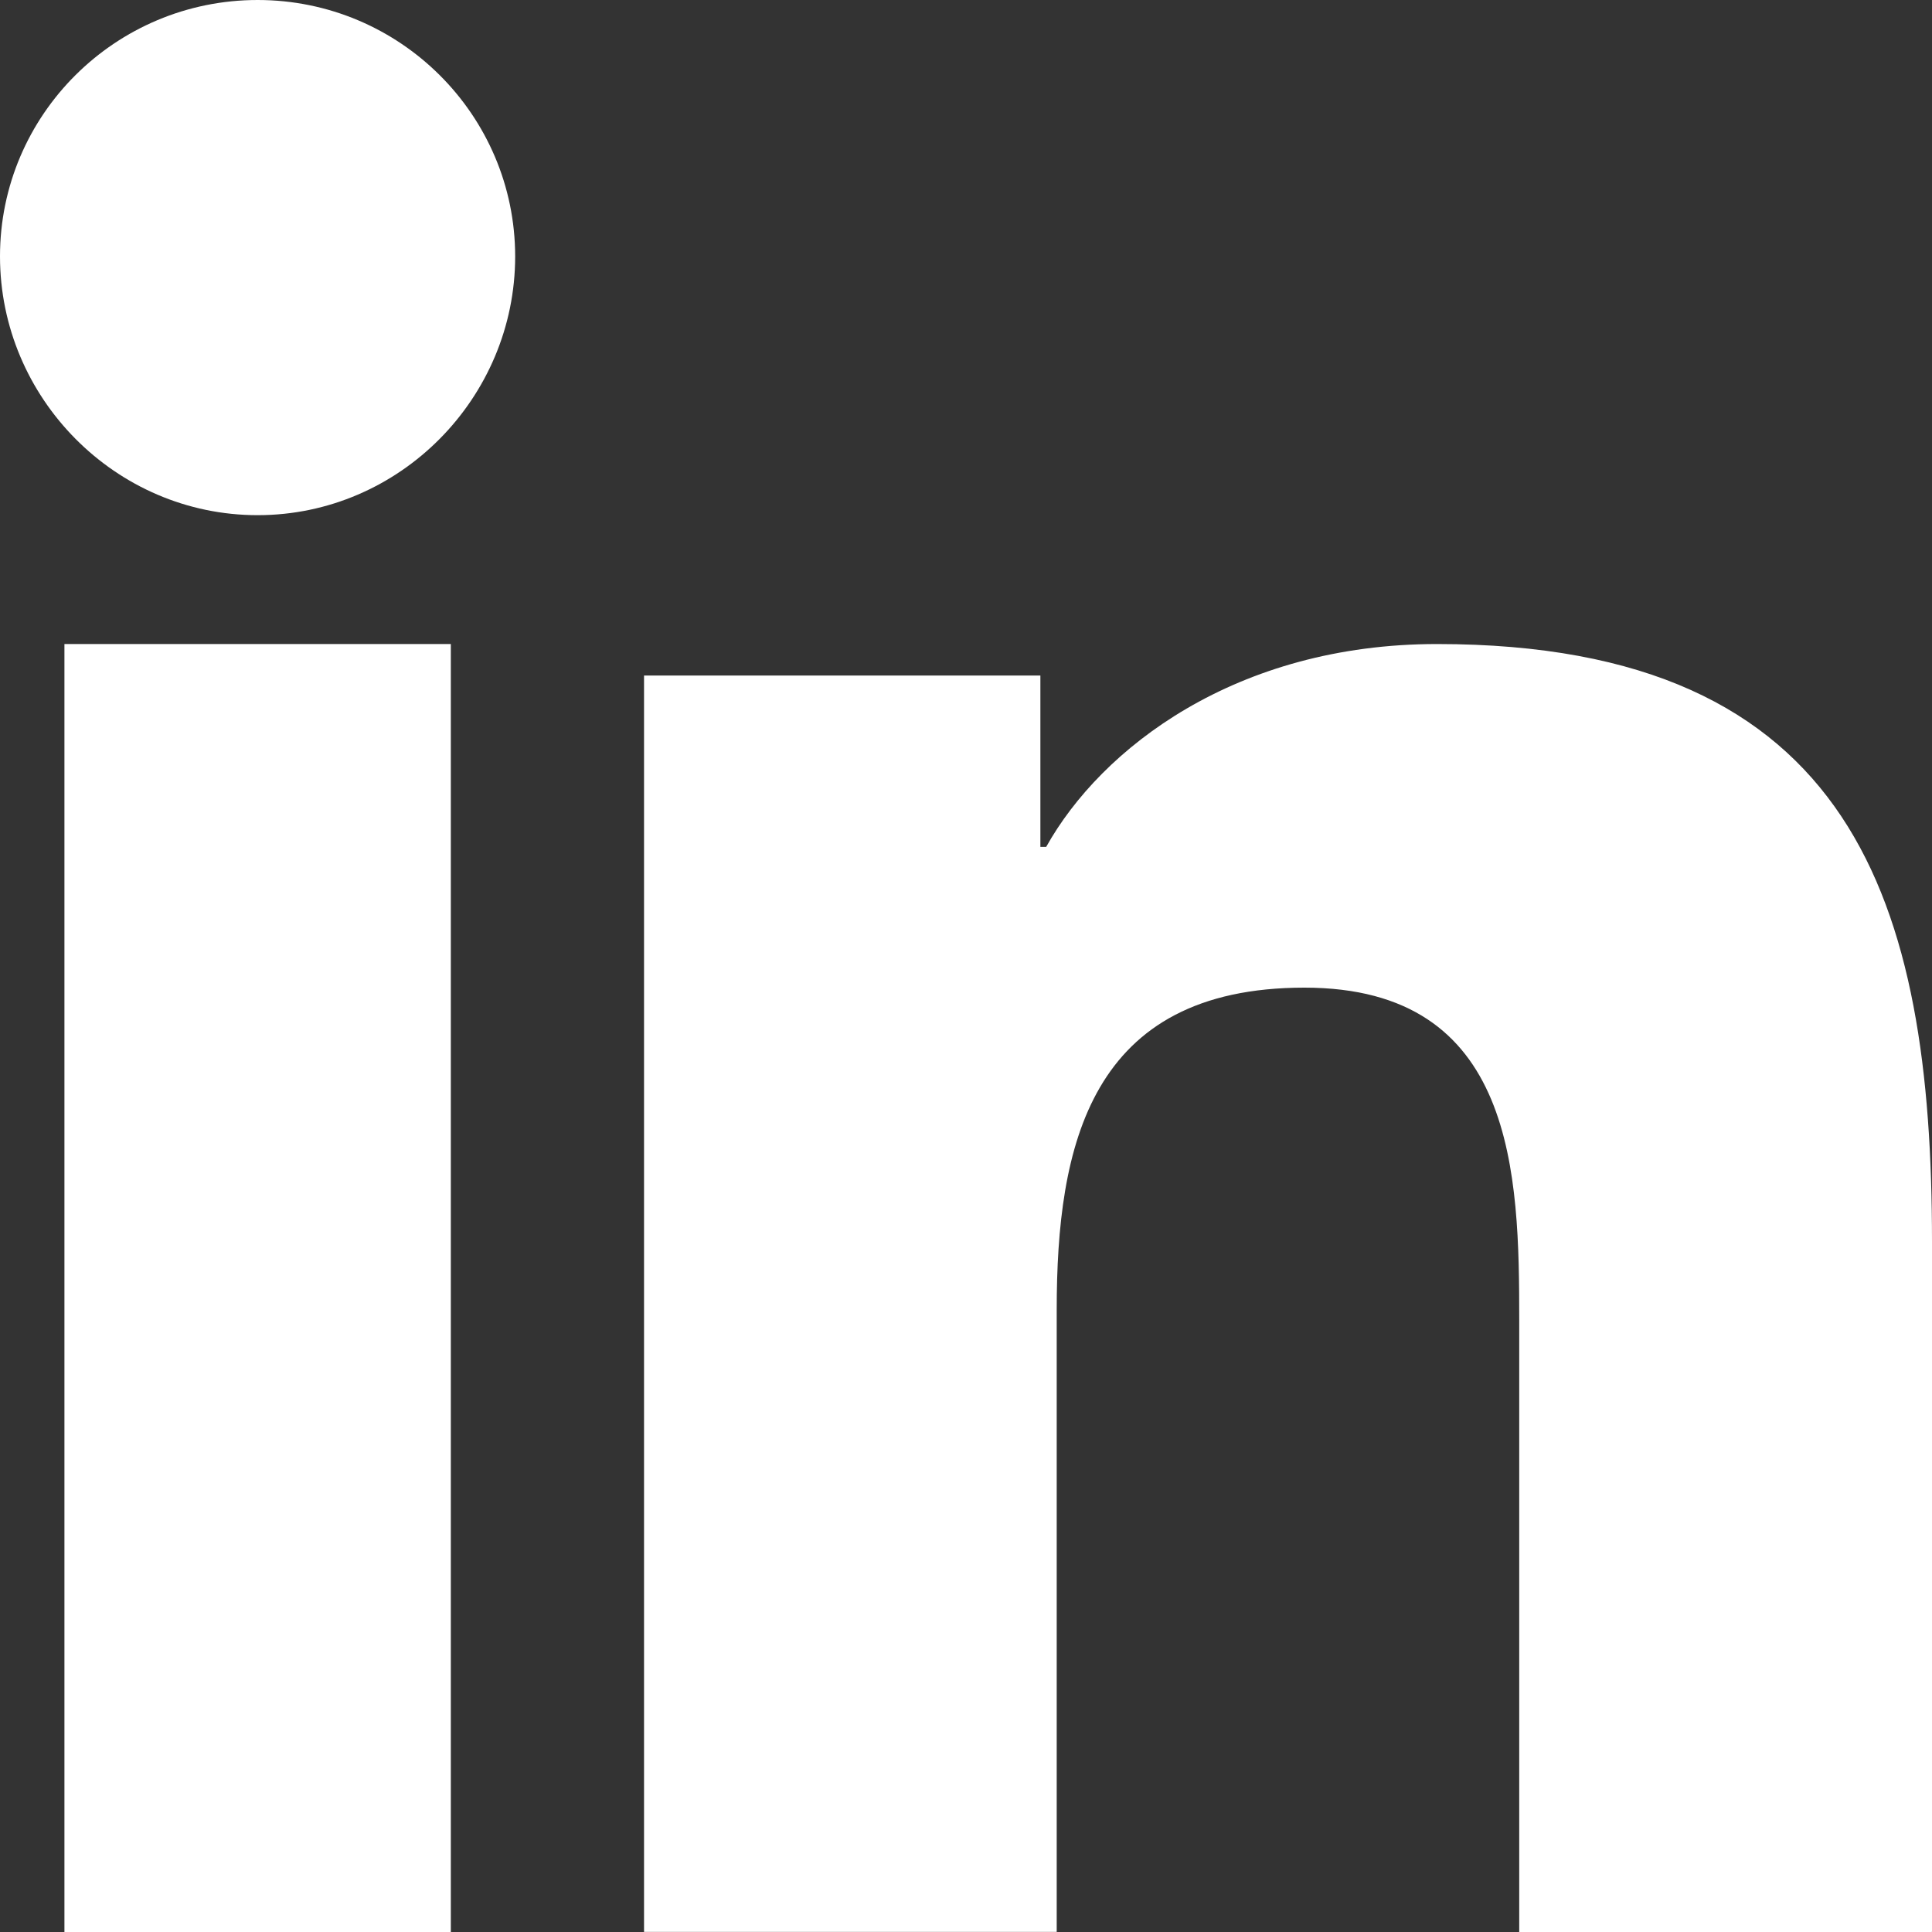 <?xml version="1.0" encoding="UTF-8"?>
<svg width="20px" height="20px" viewBox="0 0 20 20" version="1.1" xmlns="http://www.w3.org/2000/svg" xmlns:xlink="http://www.w3.org/1999/xlink">
    <rect x="0" y="0" width="20" height="20" fill="#333333" stroke="none"/>
    <title>Group 11</title>
    <g id="Page-1" stroke="none" stroke-width="1" fill="none" fill-rule="evenodd">
        <g id="Homepage-Mobile" transform="translate(-132, -7660)" fill="#FFFFFF" fill-rule="nonzero">
            <g id="Group-4-Copy" transform="translate(0, 7220)">
                <g id="Group-3-Copy" transform="translate(22, 440)">
                    <g id="Group-11" transform="translate(110, 0)">
                        <path d="M19.995,20 L19.995,19.999 L20,19.999 L20,12.854 C20,9.359 19.203,6.667 14.876,6.667 C12.796,6.667 11.4,7.745 10.83,8.767 L10.77,8.767 L10.77,6.993 L6.667,6.993 L6.667,19.999 L10.939,19.999 L10.939,13.559 C10.939,11.863 11.279,10.224 13.503,10.224 C15.694,10.224 15.727,12.159 15.727,13.668 L15.727,20 L19.995,20 Z" id="Path"></path>
                        <polygon id="Path" points="0.667 6.667 4.667 6.667 4.667 20 0.667 20"></polygon>
                        <path d="M2.667,0 C1.195,0 0,1.189 0,2.654 C0,4.119 1.195,5.333 2.667,5.333 C4.139,5.333 5.333,4.119 5.333,2.654 C5.332,1.189 4.138,0 2.667,0 Z" id="Path"></path>
                    </g>
                </g>
            </g>
        </g>
    </g>
</svg>